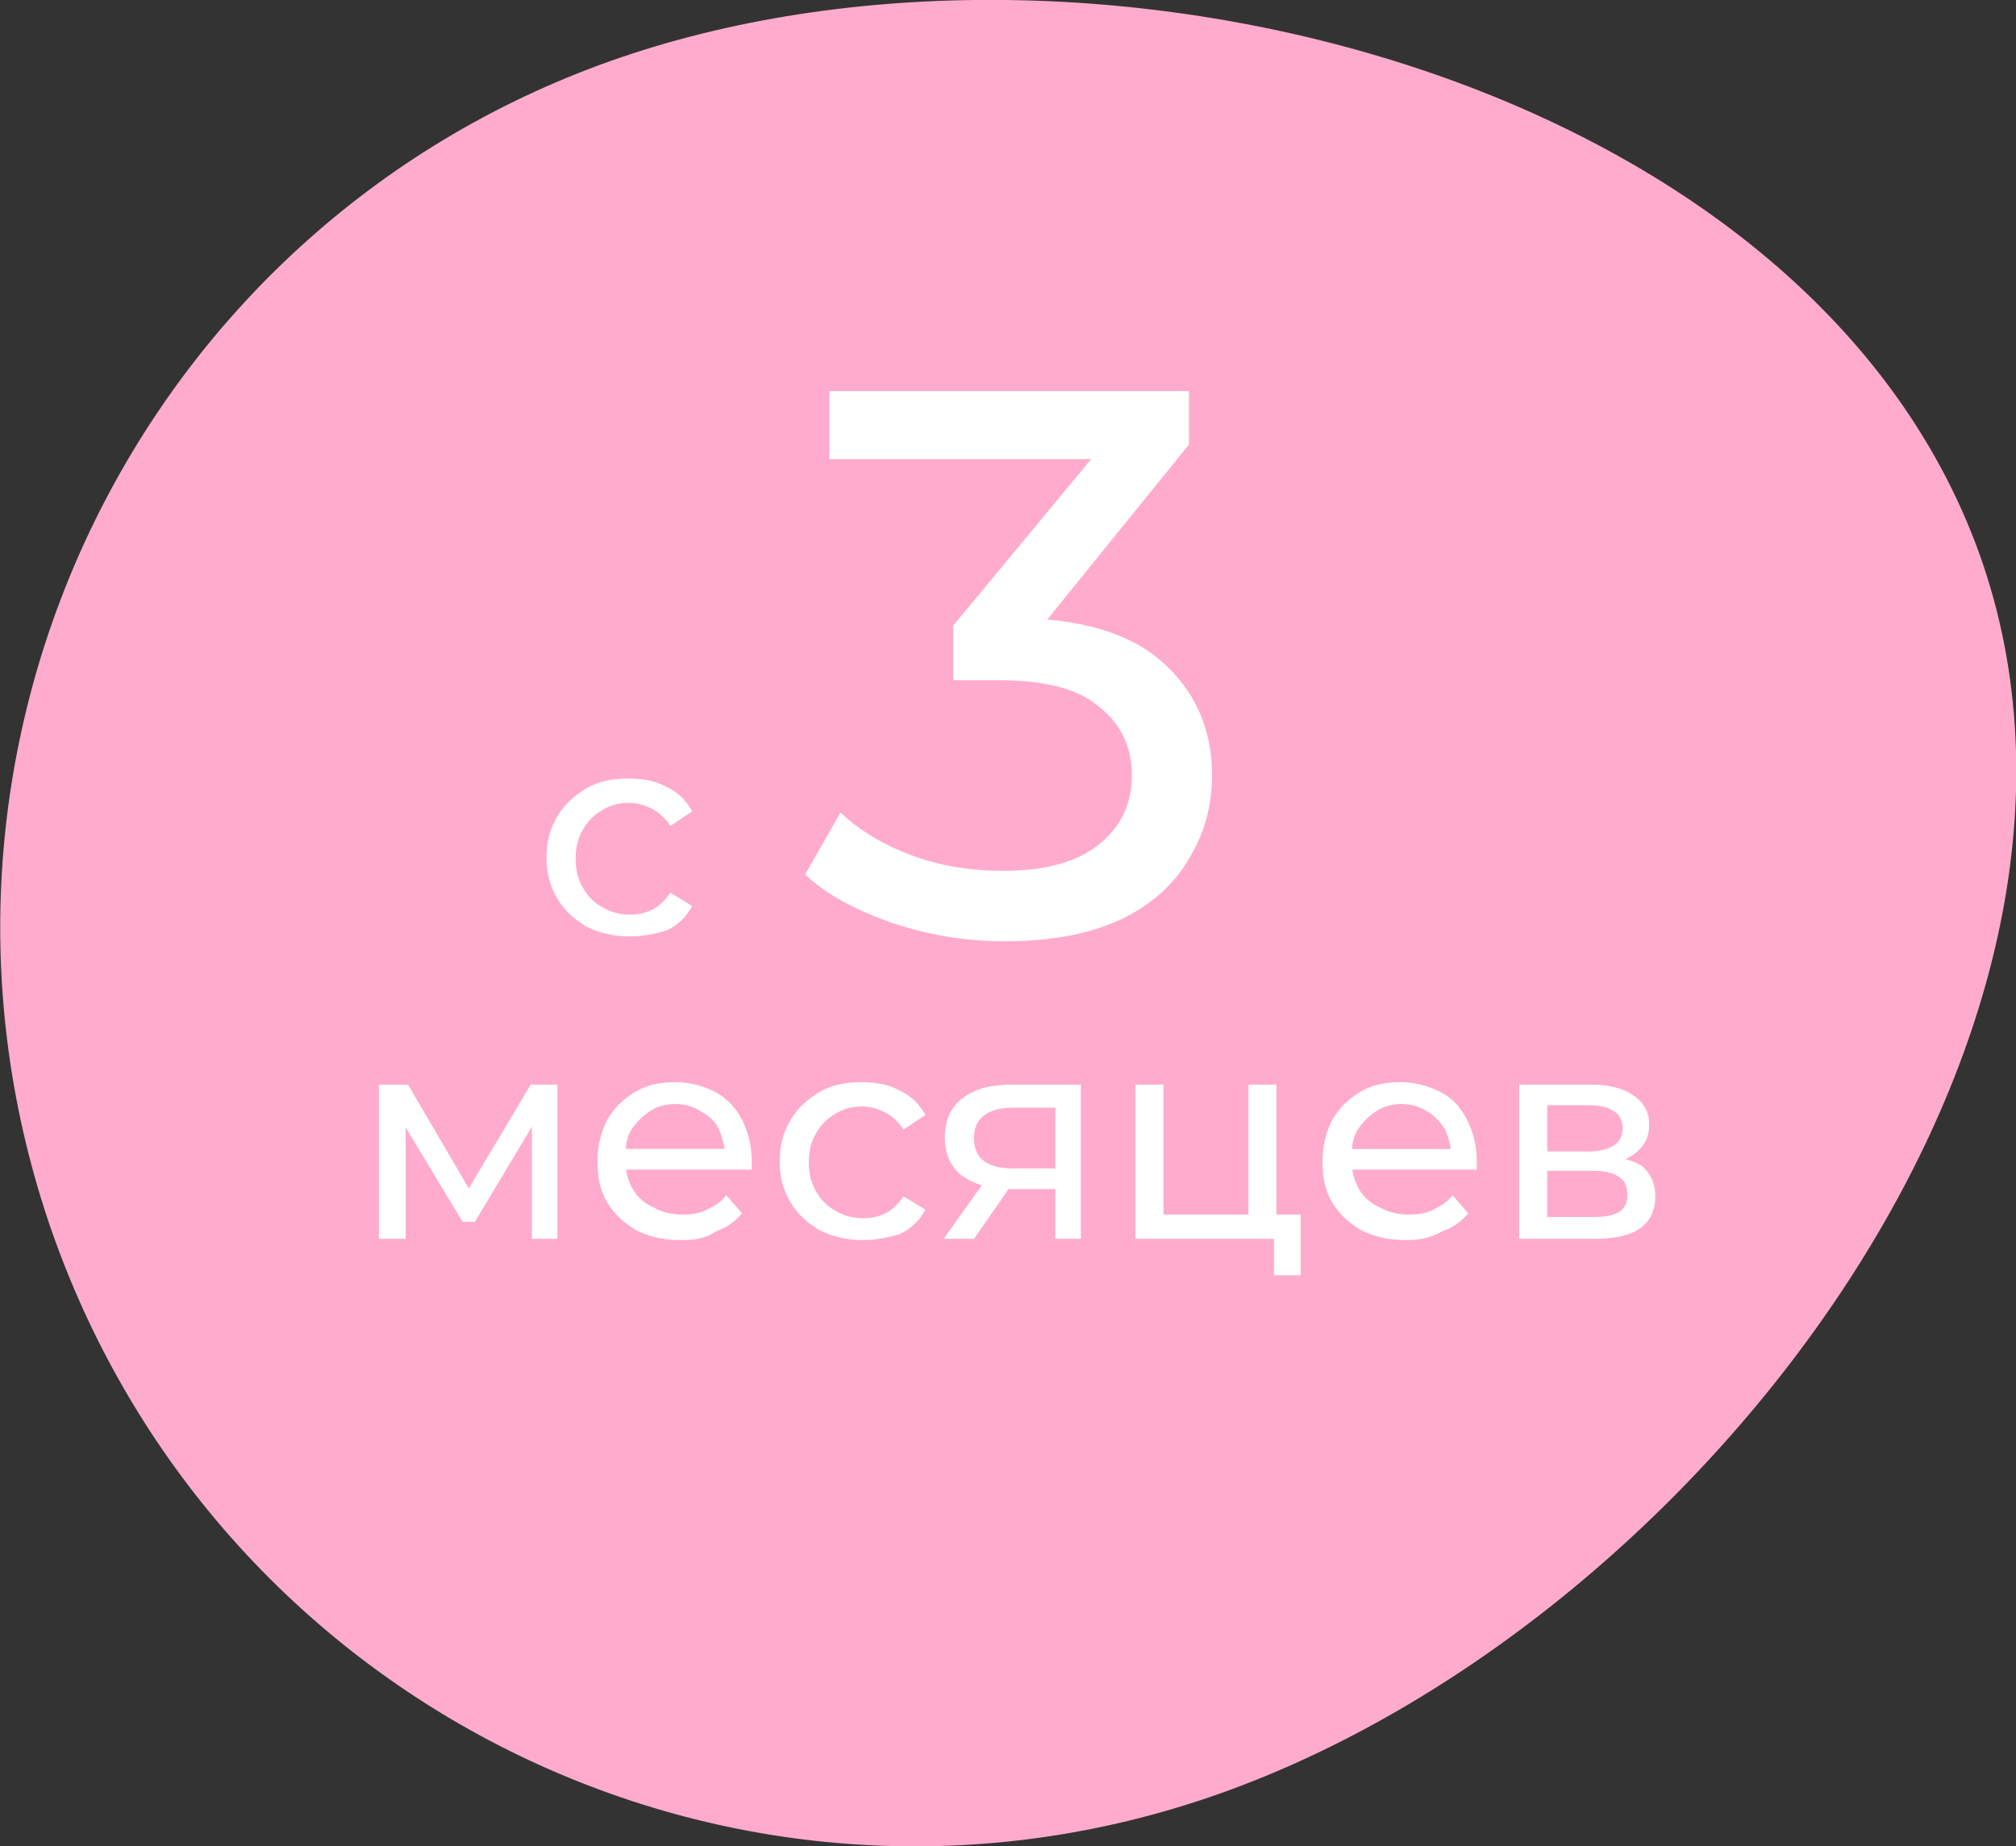 <?xml version="1.0" encoding="utf-8"?>
<!-- Generator: Adobe Illustrator 27.5.0, SVG Export Plug-In . SVG Version: 6.00 Build 0)  -->
<svg version="1.1" id="Layer_1" xmlns="http://www.w3.org/2000/svg" xmlns:xlink="http://www.w3.org/1999/xlink" x="0px" y="0px"
	 viewBox="0 0 166 152" style="enable-background:new 0 0 166 152;" xml:space="preserve">
<rect x="0" y="0" width="166" height="152" fill="#333333" stroke="none"/>
<style type="text/css">
	.st0{fill:#FFABCE;}
	.st1{fill:#FFFFFF;}
</style>
<path class="st0" d="M163.3,46.5C176.6,86,138.9,134.6,99.5,148c-39.4,13.4-82.1-7.8-95.5-47.4C-9.3,61,11.8,18.1,51.2,4.7
	C90.6-8.7,149.9,6.9,163.3,46.5z"/>
<path class="st1" d="M31.2,102V89.3h2.4l5.5,9.4h-1l5.6-9.4h2.2V102h-2.1V91.9l0.4,0.2l-5.1,8.5h-1l-5.2-8.6l0.5-0.1V102H31.2z
	 M56,102.1c-1.4,0-2.6-0.3-3.6-0.8c-1-0.6-1.8-1.3-2.4-2.3c-0.6-1-0.8-2.1-0.8-3.4s0.3-2.4,0.8-3.4c0.6-1,1.3-1.7,2.3-2.3
	c1-0.6,2.1-0.8,3.3-0.8c1.2,0,2.3,0.3,3.3,0.8c0.9,0.5,1.7,1.3,2.2,2.3c0.5,1,0.8,2.1,0.8,3.4c0,0.1,0,0.2,0,0.3c0,0.1,0,0.2,0,0.4
	H51v-1.7h9.6l-0.9,0.6c0-0.8-0.2-1.5-0.5-2.2s-0.8-1.1-1.5-1.5c-0.6-0.4-1.3-0.6-2.1-0.6c-0.8,0-1.5,0.2-2.1,0.6
	c-0.6,0.4-1.1,0.9-1.5,1.5c-0.4,0.6-0.5,1.4-0.5,2.2v0.4c0,0.8,0.2,1.6,0.6,2.3c0.4,0.7,1,1.2,1.7,1.5c0.7,0.4,1.5,0.6,2.4,0.6
	c0.8,0,1.4-0.1,2-0.4c0.6-0.3,1.2-0.6,1.6-1.2l1.3,1.5c-0.6,0.7-1.3,1.2-2.2,1.5C58.1,102,57.1,102.1,56,102.1z M71,102.1
	c-1.3,0-2.5-0.3-3.5-0.8c-1-0.6-1.8-1.3-2.4-2.3c-0.6-1-0.9-2.1-0.9-3.4s0.3-2.4,0.9-3.4c0.6-1,1.4-1.7,2.4-2.3
	c1-0.6,2.2-0.8,3.5-0.8c1.2,0,2.2,0.2,3.1,0.7c0.9,0.4,1.6,1.1,2.1,2L74.4,93c-0.4-0.6-0.9-1.1-1.5-1.4c-0.6-0.3-1.2-0.5-1.9-0.5
	c-0.8,0-1.6,0.2-2.2,0.6c-0.7,0.4-1.2,0.9-1.6,1.6c-0.4,0.7-0.6,1.4-0.6,2.4s0.2,1.7,0.6,2.4c0.4,0.7,0.9,1.2,1.6,1.6
	c0.7,0.4,1.4,0.6,2.2,0.6c0.7,0,1.3-0.1,1.9-0.4c0.6-0.3,1.1-0.8,1.5-1.4l1.8,1.1c-0.5,0.9-1.2,1.6-2.1,2
	C73.2,101.9,72.1,102.1,71,102.1z M86.9,102v-4.5l0.4,0.4h-4.1c-1.7,0-3-0.4-4-1.1c-0.9-0.7-1.4-1.8-1.4-3.1c0-1.5,0.5-2.6,1.5-3.3
	c1-0.8,2.4-1.1,4.1-1.1H89V102H86.9z M77.7,102l3.5-4.9h2.4l-3.4,4.9H77.7z M86.9,96.8v-6.2l0.4,0.6h-3.8c-1.1,0-1.9,0.2-2.4,0.6
	c-0.6,0.4-0.9,1-0.9,1.9c0,1.7,1.1,2.5,3.2,2.5h3.9L86.9,96.8z M93.5,102V89.3h2.3V100h7V89.3h2.3V102H93.5z M104.9,105v-3.1
	l0.6,0.1h-2.7v-2h4.3v5H104.9z M115.7,102.1c-1.4,0-2.6-0.3-3.6-0.8c-1-0.6-1.8-1.3-2.4-2.3c-0.6-1-0.8-2.1-0.8-3.4s0.3-2.4,0.8-3.4
	c0.6-1,1.3-1.7,2.3-2.3c1-0.6,2.1-0.8,3.3-0.8c1.2,0,2.3,0.3,3.3,0.8s1.7,1.3,2.2,2.3c0.5,1,0.8,2.1,0.8,3.4c0,0.1,0,0.2,0,0.3
	c0,0.1,0,0.2,0,0.4h-10.8v-1.7h9.6l-0.9,0.6c0-0.8-0.2-1.5-0.5-2.2c-0.4-0.6-0.8-1.1-1.5-1.5c-0.6-0.4-1.3-0.6-2.1-0.6
	c-0.8,0-1.5,0.2-2.1,0.6c-0.6,0.4-1.1,0.9-1.5,1.5c-0.4,0.6-0.5,1.4-0.5,2.2v0.4c0,0.8,0.2,1.6,0.6,2.3c0.4,0.7,1,1.2,1.7,1.5
	c0.7,0.4,1.5,0.6,2.4,0.6c0.8,0,1.4-0.1,2-0.4c0.6-0.3,1.2-0.6,1.6-1.2l1.3,1.5c-0.6,0.7-1.3,1.2-2.2,1.5
	C117.7,102,116.7,102.1,115.7,102.1z M125.1,102V89.3h5.9c1.5,0,2.7,0.3,3.5,0.9c0.9,0.6,1.3,1.4,1.3,2.4s-0.4,1.8-1.2,2.4
	c-0.8,0.6-1.9,0.8-3.2,0.8l0.4-0.6c1.5,0,2.6,0.3,3.4,0.8c0.7,0.6,1.1,1.4,1.1,2.5c0,1.1-0.4,2-1.2,2.6c-0.8,0.6-2.1,0.9-3.8,0.9
	H125.1z M127.4,100.2h3.7c1,0,1.7-0.1,2.2-0.4c0.5-0.3,0.7-0.8,0.7-1.4c0-0.7-0.2-1.2-0.7-1.5c-0.4-0.3-1.1-0.5-2.1-0.5h-3.8V100.2z
	 M127.4,94.8h3.5c0.9,0,1.5-0.2,2-0.5c0.5-0.3,0.7-0.8,0.7-1.4c0-0.6-0.2-1.1-0.7-1.4c-0.4-0.3-1.1-0.5-2-0.5h-3.5V94.8z"/>
<path class="st1" d="M82.7,77.5c-3.2,0-6.2-0.5-9.2-1.5c-2.9-1-5.4-2.3-7.2-4l2.9-5.1c1.5,1.4,3.4,2.6,5.8,3.5
	c2.4,0.9,4.9,1.3,7.7,1.3c3.3,0,5.9-0.7,7.7-2.1c1.9-1.5,2.8-3.4,2.8-5.8c0-2.3-0.9-4.2-2.7-5.6c-1.7-1.5-4.5-2.2-8.4-2.2h-3.6v-4.5
	L92,35.2l0.9,2.6H68.3v-5.6h29.6v4.4L84.7,52.9l-3.3-2h2.1c5.4,0,9.5,1.2,12.2,3.6c2.7,2.4,4.1,5.5,4.1,9.3c0,2.5-0.6,4.8-1.9,6.9
	c-1.2,2.1-3.1,3.8-5.6,5C89.7,76.9,86.6,77.5,82.7,77.5z"/>
<path class="st1" d="M51.8,77.1c-1.3,0-2.5-0.3-3.5-0.8c-1-0.6-1.8-1.3-2.4-2.3c-0.6-1-0.9-2.1-0.9-3.4s0.3-2.4,0.9-3.4
	c0.6-1,1.4-1.7,2.4-2.3c1-0.6,2.2-0.8,3.5-0.8c1.2,0,2.2,0.2,3.1,0.7c0.9,0.4,1.6,1.1,2.1,2L55.2,68c-0.4-0.6-0.9-1.1-1.5-1.4
	c-0.6-0.3-1.2-0.5-1.9-0.5c-0.8,0-1.6,0.2-2.2,0.6c-0.7,0.4-1.2,0.9-1.6,1.6c-0.4,0.7-0.6,1.4-0.6,2.4s0.2,1.7,0.6,2.4
	c0.4,0.7,0.9,1.2,1.6,1.6c0.7,0.4,1.4,0.6,2.2,0.6c0.7,0,1.3-0.1,1.9-0.4c0.6-0.3,1.1-0.8,1.5-1.4l1.8,1.1c-0.5,0.9-1.2,1.6-2.1,2
	C54,76.9,52.9,77.1,51.8,77.1z"/>
</svg>
